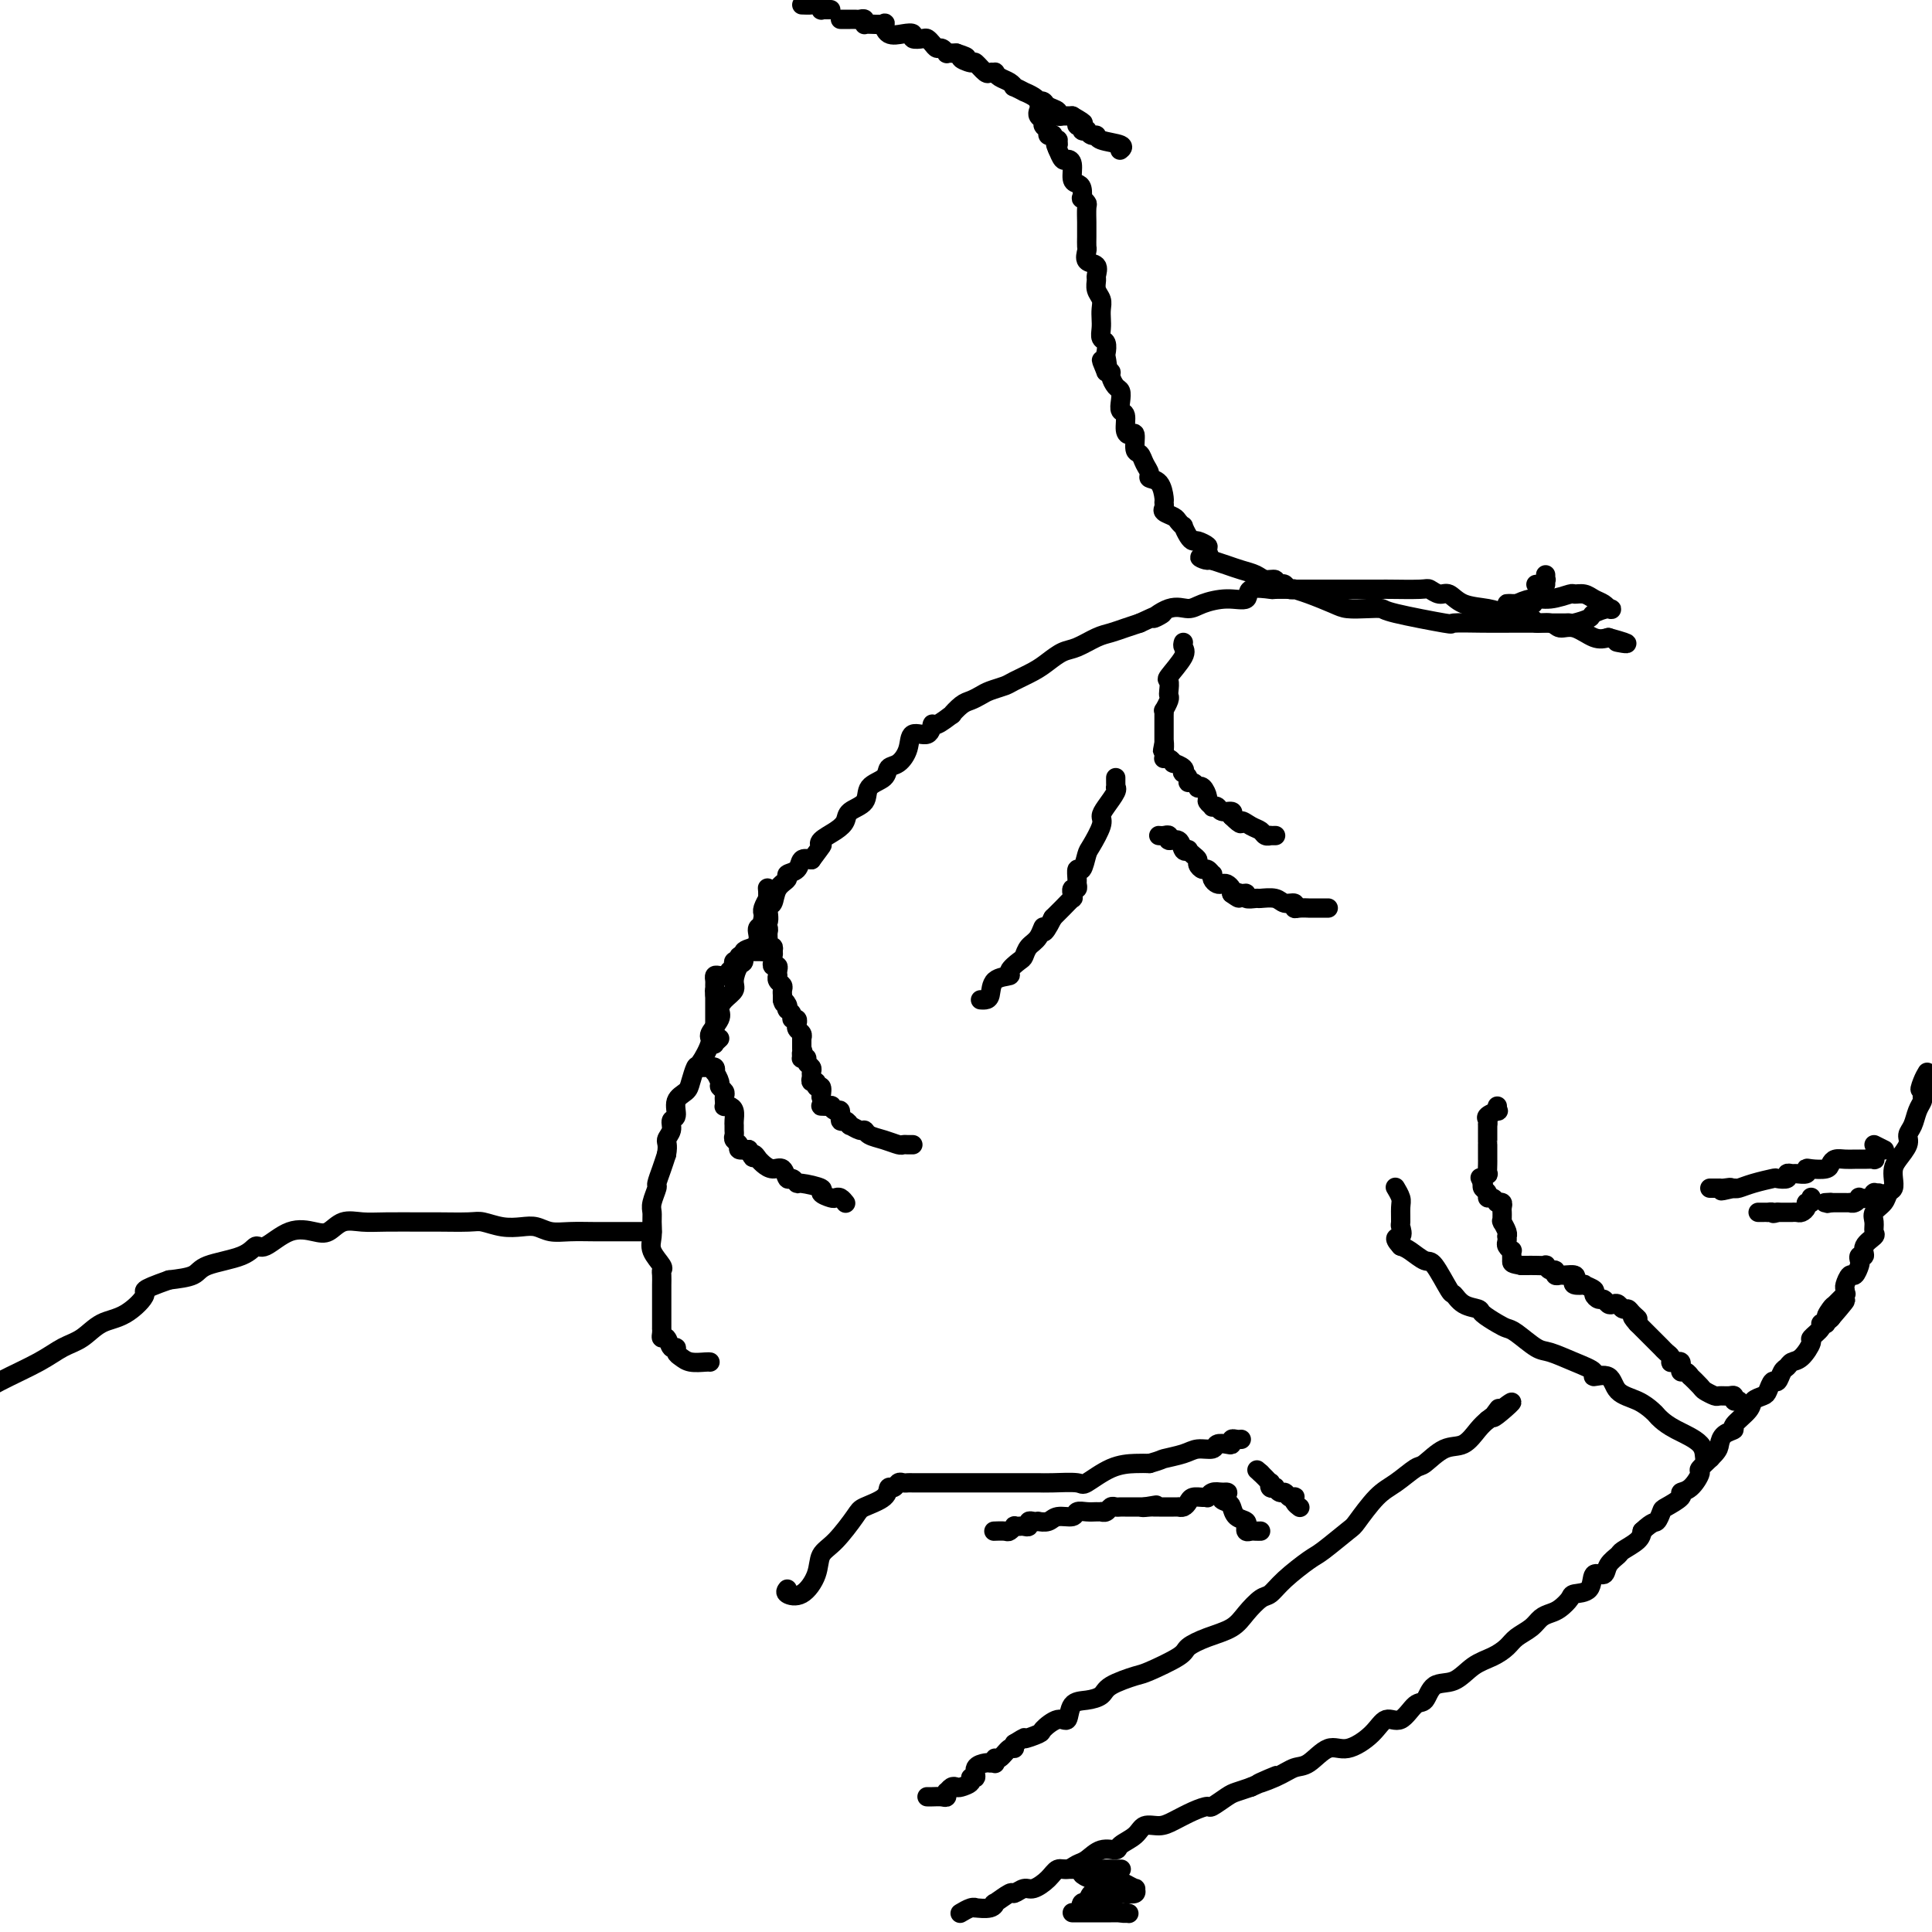 <svg viewBox='0 0 400 400' version='1.1' xmlns='http://www.w3.org/2000/svg' xmlns:xlink='http://www.w3.org/1999/xlink'><g fill='none' stroke='#000000' stroke-width='4' stroke-linecap='round' stroke-linejoin='round'><path d='M147,282c-0.135,-0.025 -0.270,-0.049 -1,0c-0.730,0.049 -2.055,0.173 -3,0c-0.945,-0.173 -1.510,-0.643 -2,-1c-0.490,-0.357 -0.906,-0.603 -1,-1c-0.094,-0.397 0.132,-0.946 0,-1c-0.132,-0.054 -0.624,0.388 -1,0c-0.376,-0.388 -0.637,-1.605 -1,-2c-0.363,-0.395 -0.829,0.032 -1,0c-0.171,-0.032 -0.046,-0.522 0,-1c0.046,-0.478 0.012,-0.943 0,-1c-0.012,-0.057 -0.003,0.293 0,0c0.003,-0.293 0.001,-1.229 0,-2c-0.001,-0.771 -0.000,-1.376 0,-2c0.000,-0.624 -0.001,-1.267 0,-2c0.001,-0.733 0.002,-1.557 0,-2c-0.002,-0.443 -0.008,-0.506 0,-1c0.008,-0.494 0.030,-1.419 0,-2c-0.030,-0.581 -0.113,-0.817 0,-1c0.113,-0.183 0.423,-0.314 0,-1c-0.423,-0.686 -1.579,-1.926 -2,-3c-0.421,-1.074 -0.109,-1.984 0,-3c0.109,-1.016 0.014,-2.140 0,-3c-0.014,-0.860 0.052,-1.455 0,-2c-0.052,-0.545 -0.221,-1.041 0,-2c0.221,-0.959 0.832,-2.381 1,-3c0.168,-0.619 -0.109,-0.436 0,-1c0.109,-0.564 0.602,-1.875 1,-3c0.398,-1.125 0.699,-2.062 1,-3'/><path d='M138,239c0.398,-2.136 -0.105,-2.477 0,-3c0.105,-0.523 0.820,-1.229 1,-2c0.180,-0.771 -0.173,-1.609 0,-2c0.173,-0.391 0.873,-0.337 1,-1c0.127,-0.663 -0.318,-2.045 0,-3c0.318,-0.955 1.400,-1.485 2,-2c0.600,-0.515 0.719,-1.015 1,-2c0.281,-0.985 0.724,-2.456 1,-3c0.276,-0.544 0.385,-0.162 1,-1c0.615,-0.838 1.736,-2.896 2,-4c0.264,-1.104 -0.328,-1.255 0,-2c0.328,-0.745 1.576,-2.085 2,-3c0.424,-0.915 0.025,-1.405 0,-2c-0.025,-0.595 0.323,-1.296 1,-2c0.677,-0.704 1.682,-1.411 2,-2c0.318,-0.589 -0.052,-1.060 0,-2c0.052,-0.940 0.526,-2.348 1,-3c0.474,-0.652 0.948,-0.546 1,-1c0.052,-0.454 -0.318,-1.467 0,-2c0.318,-0.533 1.324,-0.584 2,-1c0.676,-0.416 1.022,-1.195 1,-2c-0.022,-0.805 -0.411,-1.637 0,-2c0.411,-0.363 1.621,-0.258 2,-1c0.379,-0.742 -0.072,-2.332 0,-3c0.072,-0.668 0.667,-0.415 1,-1c0.333,-0.585 0.403,-2.006 1,-3c0.597,-0.994 1.721,-1.559 2,-2c0.279,-0.441 -0.286,-0.757 0,-1c0.286,-0.243 1.423,-0.411 2,-1c0.577,-0.589 0.593,-1.597 1,-2c0.407,-0.403 1.203,-0.202 2,0'/><path d='M168,178c2.659,-3.584 2.307,-3.043 2,-3c-0.307,0.043 -0.569,-0.410 0,-1c0.569,-0.590 1.967,-1.317 3,-2c1.033,-0.683 1.699,-1.323 2,-2c0.301,-0.677 0.237,-1.390 1,-2c0.763,-0.610 2.354,-1.118 3,-2c0.646,-0.882 0.348,-2.139 1,-3c0.652,-0.861 2.253,-1.325 3,-2c0.747,-0.675 0.641,-1.562 1,-2c0.359,-0.438 1.182,-0.427 2,-1c0.818,-0.573 1.631,-1.731 2,-3c0.369,-1.269 0.293,-2.649 1,-3c0.707,-0.351 2.198,0.328 3,0c0.802,-0.328 0.914,-1.664 1,-2c0.086,-0.336 0.144,0.327 1,0c0.856,-0.327 2.509,-1.646 3,-2c0.491,-0.354 -0.179,0.256 0,0c0.179,-0.256 1.207,-1.378 2,-2c0.793,-0.622 1.351,-0.743 2,-1c0.649,-0.257 1.388,-0.649 2,-1c0.612,-0.351 1.097,-0.660 2,-1c0.903,-0.340 2.223,-0.711 3,-1c0.777,-0.289 1.011,-0.496 2,-1c0.989,-0.504 2.733,-1.305 4,-2c1.267,-0.695 2.057,-1.285 3,-2c0.943,-0.715 2.037,-1.553 3,-2c0.963,-0.447 1.794,-0.501 3,-1c1.206,-0.499 2.787,-1.443 4,-2c1.213,-0.557 2.057,-0.727 3,-1c0.943,-0.273 1.984,-0.649 3,-1c1.016,-0.351 2.008,-0.675 3,-1'/><path d='M236,129c7.825,-3.660 3.887,-1.311 3,-1c-0.887,0.311 1.276,-1.417 3,-2c1.724,-0.583 3.008,-0.020 4,0c0.992,0.020 1.692,-0.502 3,-1c1.308,-0.498 3.223,-0.971 5,-1c1.777,-0.029 3.415,0.384 4,0c0.585,-0.384 0.116,-1.567 1,-2c0.884,-0.433 3.121,-0.116 4,0c0.879,0.116 0.398,0.031 1,0c0.602,-0.031 2.285,-0.008 3,0c0.715,0.008 0.461,0.002 1,0c0.539,-0.002 1.872,-0.001 3,0c1.128,0.001 2.052,0.000 3,0c0.948,-0.000 1.921,0.000 3,0c1.079,-0.000 2.263,-0.001 4,0c1.737,0.001 4.027,0.005 5,0c0.973,-0.005 0.631,-0.017 2,0c1.369,0.017 4.451,0.064 6,0c1.549,-0.064 1.566,-0.238 2,0c0.434,0.238 1.285,0.890 2,1c0.715,0.110 1.292,-0.322 2,0c0.708,0.322 1.546,1.397 3,2c1.454,0.603 3.524,0.735 5,1c1.476,0.265 2.359,0.664 4,1c1.641,0.336 4.041,0.610 5,1c0.959,0.390 0.476,0.897 1,1c0.524,0.103 2.055,-0.196 3,0c0.945,0.196 1.305,0.888 2,1c0.695,0.112 1.726,-0.354 3,0c1.274,0.354 2.793,1.530 4,2c1.207,0.470 2.104,0.235 3,0'/><path d='M333,132c6.429,1.774 3.000,1.208 2,1c-1.000,-0.208 0.429,-0.060 1,0c0.571,0.060 0.286,0.030 0,0'/><path d='M320,121c-0.002,-0.277 -0.005,-0.554 0,-1c0.005,-0.446 0.016,-1.062 0,-1c-0.016,0.062 -0.061,0.801 0,1c0.061,0.199 0.226,-0.143 0,0c-0.226,0.143 -0.844,0.770 -1,1c-0.156,0.230 0.150,0.062 0,0c-0.150,-0.062 -0.757,-0.018 -1,0c-0.243,0.018 -0.121,0.009 0,0'/><path d='M317,125c0.415,0.001 0.831,0.001 0,0c-0.831,-0.001 -2.908,-0.004 -4,0c-1.092,0.004 -1.199,0.016 -1,0c0.199,-0.016 0.705,-0.061 1,0c0.295,0.061 0.379,0.227 1,0c0.621,-0.227 1.780,-0.846 3,-1c1.220,-0.154 2.501,0.158 4,0c1.499,-0.158 3.217,-0.786 4,-1c0.783,-0.214 0.630,-0.015 1,0c0.370,0.015 1.262,-0.153 2,0c0.738,0.153 1.322,0.629 2,1c0.678,0.371 1.452,0.638 2,1c0.548,0.362 0.871,0.818 1,1c0.129,0.182 0.065,0.091 0,0'/><path d='M333,126c0.951,0.415 0.830,-0.046 0,0c-0.830,0.046 -2.369,0.601 -3,1c-0.631,0.399 -0.354,0.643 -1,1c-0.646,0.357 -2.213,0.828 -3,1c-0.787,0.172 -0.792,0.046 -1,0c-0.208,-0.046 -0.618,-0.012 -1,0c-0.382,0.012 -0.734,0.003 -2,0c-1.266,-0.003 -3.444,0.001 -5,0c-1.556,-0.001 -2.491,-0.007 -4,0c-1.509,0.007 -3.593,0.026 -6,0c-2.407,-0.026 -5.136,-0.098 -6,0c-0.864,0.098 0.137,0.367 -2,0c-2.137,-0.367 -7.413,-1.368 -10,-2c-2.587,-0.632 -2.485,-0.894 -3,-1c-0.515,-0.106 -1.648,-0.057 -3,0c-1.352,0.057 -2.922,0.120 -4,0c-1.078,-0.120 -1.665,-0.423 -3,-1c-1.335,-0.577 -3.419,-1.426 -5,-2c-1.581,-0.574 -2.661,-0.872 -3,-1c-0.339,-0.128 0.063,-0.086 0,0c-0.063,0.086 -0.590,0.215 -1,0c-0.410,-0.215 -0.705,-0.775 -1,-1c-0.295,-0.225 -0.592,-0.116 -1,0c-0.408,0.116 -0.927,0.238 -1,0c-0.073,-0.238 0.301,-0.837 0,-1c-0.301,-0.163 -1.277,0.111 -2,0c-0.723,-0.111 -1.194,-0.607 -2,-1c-0.806,-0.393 -1.948,-0.683 -3,-1c-1.052,-0.317 -2.015,-0.662 -3,-1c-0.985,-0.338 -1.993,-0.669 -3,-1'/><path d='M251,116c-4.550,-1.437 -1.926,-0.031 -1,0c0.926,0.031 0.154,-1.314 0,-2c-0.154,-0.686 0.308,-0.713 0,-1c-0.308,-0.287 -1.388,-0.832 -2,-1c-0.612,-0.168 -0.756,0.043 -1,0c-0.244,-0.043 -0.589,-0.340 -1,-1c-0.411,-0.660 -0.888,-1.682 -1,-2c-0.112,-0.318 0.142,0.070 0,0c-0.142,-0.070 -0.679,-0.597 -1,-1c-0.321,-0.403 -0.425,-0.683 -1,-1c-0.575,-0.317 -1.620,-0.670 -2,-1c-0.380,-0.330 -0.096,-0.638 0,-1c0.096,-0.362 0.002,-0.779 0,-1c-0.002,-0.221 0.087,-0.247 0,-1c-0.087,-0.753 -0.352,-2.234 -1,-3c-0.648,-0.766 -1.680,-0.819 -2,-1c-0.320,-0.181 0.073,-0.491 0,-1c-0.073,-0.509 -0.611,-1.218 -1,-2c-0.389,-0.782 -0.630,-1.636 -1,-2c-0.370,-0.364 -0.869,-0.238 -1,-1c-0.131,-0.762 0.105,-2.413 0,-3c-0.105,-0.587 -0.550,-0.110 -1,0c-0.450,0.110 -0.904,-0.145 -1,-1c-0.096,-0.855 0.168,-2.308 0,-3c-0.168,-0.692 -0.767,-0.623 -1,-1c-0.233,-0.377 -0.100,-1.201 0,-2c0.100,-0.799 0.168,-1.573 0,-2c-0.168,-0.427 -0.571,-0.506 -1,-1c-0.429,-0.494 -0.885,-1.402 -1,-2c-0.115,-0.598 0.110,-0.885 0,-1c-0.110,-0.115 -0.555,-0.057 -1,0'/><path d='M229,77c-1.858,-4.445 -0.502,-1.557 0,-1c0.502,0.557 0.148,-1.216 0,-2c-0.148,-0.784 -0.092,-0.580 0,-1c0.092,-0.420 0.221,-1.463 0,-2c-0.221,-0.537 -0.790,-0.567 -1,-1c-0.210,-0.433 -0.060,-1.271 0,-2c0.060,-0.729 0.030,-1.351 0,-2c-0.030,-0.649 -0.061,-1.324 0,-2c0.061,-0.676 0.215,-1.351 0,-2c-0.215,-0.649 -0.797,-1.272 -1,-2c-0.203,-0.728 -0.026,-1.561 0,-2c0.026,-0.439 -0.098,-0.484 0,-1c0.098,-0.516 0.419,-1.503 0,-2c-0.419,-0.497 -1.576,-0.505 -2,-1c-0.424,-0.495 -0.113,-1.479 0,-2c0.113,-0.521 0.030,-0.581 0,-1c-0.030,-0.419 -0.007,-1.197 0,-2c0.007,-0.803 -0.002,-1.631 0,-2c0.002,-0.369 0.014,-0.279 0,-1c-0.014,-0.721 -0.056,-2.252 0,-3c0.056,-0.748 0.208,-0.712 0,-1c-0.208,-0.288 -0.778,-0.901 -1,-1c-0.222,-0.099 -0.097,0.317 0,0c0.097,-0.317 0.167,-1.368 0,-2c-0.167,-0.632 -0.569,-0.847 -1,-1c-0.431,-0.153 -0.890,-0.245 -1,-1c-0.110,-0.755 0.128,-2.175 0,-3c-0.128,-0.825 -0.622,-1.056 -1,-1c-0.378,0.056 -0.640,0.400 -1,0c-0.360,-0.400 -0.817,-1.543 -1,-2c-0.183,-0.457 -0.091,-0.229 0,0'/><path d='M219,31c-0.924,-2.018 -0.232,-1.063 0,-1c0.232,0.063 0.006,-0.767 0,-1c-0.006,-0.233 0.210,0.131 0,0c-0.210,-0.131 -0.845,-0.756 -1,-1c-0.155,-0.244 0.170,-0.107 0,0c-0.170,0.107 -0.834,0.184 -1,0c-0.166,-0.184 0.166,-0.627 0,-1c-0.166,-0.373 -0.829,-0.674 -1,-1c-0.171,-0.326 0.150,-0.676 0,-1c-0.150,-0.324 -0.772,-0.623 -1,-1c-0.228,-0.377 -0.061,-0.833 0,-1c0.061,-0.167 0.016,-0.045 0,0c-0.016,0.045 -0.004,0.012 0,0c0.004,-0.012 0.001,-0.003 0,0c-0.001,0.003 -0.000,0.001 0,0c0.000,-0.001 0.000,-0.000 0,0'/><path d='M166,1c0.764,0.030 1.528,0.061 2,0c0.472,-0.061 0.652,-0.212 1,0c0.348,0.212 0.864,0.789 1,1c0.136,0.211 -0.108,0.057 0,0c0.108,-0.057 0.568,-0.015 1,0c0.432,0.015 0.838,0.004 1,0c0.162,-0.004 0.081,-0.002 0,0'/><path d='M174,4c0.455,-0.000 0.909,-0.000 1,0c0.091,0.000 -0.183,0.000 0,0c0.183,-0.000 0.823,-0.001 1,0c0.177,0.001 -0.110,0.004 0,0c0.110,-0.004 0.618,-0.015 1,0c0.382,0.015 0.638,0.057 1,0c0.362,-0.057 0.830,-0.211 1,0c0.170,0.211 0.043,0.789 0,1c-0.043,0.211 -0.002,0.054 0,0c0.002,-0.054 -0.037,-0.007 0,0c0.037,0.007 0.149,-0.026 1,0c0.851,0.026 2.443,0.111 3,0c0.557,-0.111 0.081,-0.418 0,0c-0.081,0.418 0.234,1.562 1,2c0.766,0.438 1.984,0.169 3,0c1.016,-0.169 1.830,-0.239 2,0c0.170,0.239 -0.305,0.786 0,1c0.305,0.214 1.391,0.095 2,0c0.609,-0.095 0.742,-0.165 1,0c0.258,0.165 0.643,0.566 1,1c0.357,0.434 0.687,0.901 1,1c0.313,0.099 0.609,-0.170 1,0c0.391,0.170 0.878,0.777 1,1c0.122,0.223 -0.121,0.060 0,0c0.121,-0.060 0.606,-0.017 1,0c0.394,0.017 0.697,0.009 1,0'/><path d='M198,11c3.826,1.240 1.392,0.840 1,1c-0.392,0.160 1.258,0.880 2,1c0.742,0.120 0.577,-0.361 1,0c0.423,0.361 1.436,1.564 2,2c0.564,0.436 0.679,0.105 1,0c0.321,-0.105 0.847,0.014 1,0c0.153,-0.014 -0.066,-0.163 0,0c0.066,0.163 0.418,0.636 1,1c0.582,0.364 1.394,0.619 2,1c0.606,0.381 1.006,0.890 1,1c-0.006,0.110 -0.418,-0.177 0,0c0.418,0.177 1.666,0.818 2,1c0.334,0.182 -0.247,-0.096 0,0c0.247,0.096 1.322,0.565 2,1c0.678,0.435 0.960,0.837 1,1c0.040,0.163 -0.162,0.086 0,0c0.162,-0.086 0.689,-0.181 1,0c0.311,0.181 0.408,0.637 1,1c0.592,0.363 1.679,0.633 2,1c0.321,0.367 -0.125,0.830 0,1c0.125,0.170 0.822,0.045 1,0c0.178,-0.045 -0.162,-0.012 0,0c0.162,0.012 0.827,0.003 1,0c0.173,-0.003 -0.146,-0.001 0,0c0.146,0.001 0.756,0.000 1,0c0.244,-0.000 0.122,-0.000 0,0'/><path d='M222,24c3.935,2.255 1.771,1.393 1,1c-0.771,-0.393 -0.150,-0.315 0,0c0.150,0.315 -0.171,0.868 0,1c0.171,0.132 0.833,-0.157 1,0c0.167,0.157 -0.162,0.759 0,1c0.162,0.241 0.814,0.120 1,0c0.186,-0.120 -0.093,-0.240 0,0c0.093,0.240 0.557,0.838 1,1c0.443,0.162 0.865,-0.114 1,0c0.135,0.114 -0.015,0.618 1,1c1.015,0.382 3.196,0.641 4,1c0.804,0.359 0.230,0.817 0,1c-0.230,0.183 -0.115,0.092 0,0'/><path d='M192,372c-0.061,-0.002 -0.121,-0.005 0,0c0.121,0.005 0.424,0.016 1,0c0.576,-0.016 1.425,-0.061 2,0c0.575,0.061 0.875,0.226 1,0c0.125,-0.226 0.074,-0.845 0,-1c-0.074,-0.155 -0.170,0.152 0,0c0.170,-0.152 0.605,-0.763 1,-1c0.395,-0.237 0.751,-0.100 1,0c0.249,0.100 0.390,0.164 1,0c0.610,-0.164 1.687,-0.555 2,-1c0.313,-0.445 -0.138,-0.942 0,-1c0.138,-0.058 0.864,0.324 1,0c0.136,-0.324 -0.317,-1.355 0,-2c0.317,-0.645 1.405,-0.905 2,-1c0.595,-0.095 0.695,-0.024 1,0c0.305,0.024 0.813,0.002 1,0c0.187,-0.002 0.052,0.016 0,0c-0.052,-0.016 -0.021,-0.064 0,0c0.021,0.064 0.034,0.242 0,0c-0.034,-0.242 -0.114,-0.905 0,-1c0.114,-0.095 0.422,0.377 1,0c0.578,-0.377 1.425,-1.601 2,-2c0.575,-0.399 0.879,0.029 1,0c0.121,-0.029 0.061,-0.514 0,-1'/><path d='M210,361c3.061,-1.874 1.713,-1.060 2,-1c0.287,0.060 2.208,-0.635 3,-1c0.792,-0.365 0.455,-0.398 1,-1c0.545,-0.602 1.971,-1.771 3,-2c1.029,-0.229 1.662,0.483 2,0c0.338,-0.483 0.381,-2.161 1,-3c0.619,-0.839 1.814,-0.839 3,-1c1.186,-0.161 2.364,-0.484 3,-1c0.636,-0.516 0.732,-1.226 2,-2c1.268,-0.774 3.709,-1.611 5,-2c1.291,-0.389 1.430,-0.330 3,-1c1.570,-0.670 4.569,-2.069 6,-3c1.431,-0.931 1.293,-1.395 2,-2c0.707,-0.605 2.258,-1.351 4,-2c1.742,-0.649 3.675,-1.201 5,-2c1.325,-0.799 2.043,-1.846 3,-3c0.957,-1.154 2.154,-2.414 3,-3c0.846,-0.586 1.341,-0.497 2,-1c0.659,-0.503 1.484,-1.598 3,-3c1.516,-1.402 3.725,-3.110 5,-4c1.275,-0.890 1.617,-0.961 3,-2c1.383,-1.039 3.806,-3.046 5,-4c1.194,-0.954 1.158,-0.855 2,-2c0.842,-1.145 2.563,-3.533 4,-5c1.437,-1.467 2.590,-2.012 4,-3c1.410,-0.988 3.077,-2.418 4,-3c0.923,-0.582 1.101,-0.316 2,-1c0.899,-0.684 2.519,-2.317 4,-3c1.481,-0.683 2.822,-0.415 4,-1c1.178,-0.585 2.194,-2.024 3,-3c0.806,-0.976 1.403,-1.488 2,-2'/><path d='M308,294c8.655,-6.821 3.792,-2.375 2,-1c-1.792,1.375 -0.512,-0.321 0,-1c0.512,-0.679 0.256,-0.339 0,0'/><path d='M199,396c-0.190,0.114 -0.381,0.228 0,0c0.381,-0.228 1.332,-0.797 2,-1c0.668,-0.203 1.052,-0.038 1,0c-0.052,0.038 -0.539,-0.050 0,0c0.539,0.050 2.104,0.239 3,0c0.896,-0.239 1.122,-0.905 1,-1c-0.122,-0.095 -0.592,0.382 0,0c0.592,-0.382 2.245,-1.625 3,-2c0.755,-0.375 0.611,0.116 1,0c0.389,-0.116 1.311,-0.839 2,-1c0.689,-0.161 1.143,0.241 2,0c0.857,-0.241 2.116,-1.124 3,-2c0.884,-0.876 1.394,-1.745 2,-2c0.606,-0.255 1.308,0.104 2,0c0.692,-0.104 1.374,-0.671 2,-1c0.626,-0.329 1.197,-0.419 2,-1c0.803,-0.581 1.838,-1.652 3,-2c1.162,-0.348 2.450,0.026 3,0c0.550,-0.026 0.362,-0.454 1,-1c0.638,-0.546 2.102,-1.210 3,-2c0.898,-0.790 1.229,-1.704 2,-2c0.771,-0.296 1.984,0.028 3,0c1.016,-0.028 1.837,-0.406 3,-1c1.163,-0.594 2.667,-1.402 4,-2c1.333,-0.598 2.495,-0.986 3,-1c0.505,-0.014 0.352,0.347 1,0c0.648,-0.347 2.098,-1.401 3,-2c0.902,-0.599 1.258,-0.743 2,-1c0.742,-0.257 1.871,-0.629 3,-1'/><path d='M259,370c9.609,-4.220 3.631,-1.770 2,-1c-1.631,0.770 1.087,-0.142 3,-1c1.913,-0.858 3.023,-1.664 4,-2c0.977,-0.336 1.822,-0.204 3,-1c1.178,-0.796 2.688,-2.522 4,-3c1.312,-0.478 2.424,0.292 4,0c1.576,-0.292 3.616,-1.644 5,-3c1.384,-1.356 2.112,-2.714 3,-3c0.888,-0.286 1.934,0.500 3,0c1.066,-0.500 2.150,-2.287 3,-3c0.850,-0.713 1.466,-0.351 2,-1c0.534,-0.649 0.987,-2.309 2,-3c1.013,-0.691 2.588,-0.412 4,-1c1.412,-0.588 2.661,-2.044 4,-3c1.339,-0.956 2.767,-1.412 4,-2c1.233,-0.588 2.270,-1.310 3,-2c0.730,-0.690 1.154,-1.350 2,-2c0.846,-0.650 2.115,-1.291 3,-2c0.885,-0.709 1.387,-1.486 2,-2c0.613,-0.514 1.338,-0.765 2,-1c0.662,-0.235 1.261,-0.453 2,-1c0.739,-0.547 1.617,-1.423 2,-2c0.383,-0.577 0.273,-0.854 1,-1c0.727,-0.146 2.293,-0.162 3,-1c0.707,-0.838 0.555,-2.500 1,-3c0.445,-0.500 1.489,0.161 2,0c0.511,-0.161 0.491,-1.145 1,-2c0.509,-0.855 1.549,-1.580 2,-2c0.451,-0.420 0.314,-0.536 1,-1c0.686,-0.464 2.196,-1.275 3,-2c0.804,-0.725 0.902,-1.362 1,-2'/><path d='M340,317c2.323,-2.197 2.631,-1.688 3,-2c0.369,-0.312 0.798,-1.443 1,-2c0.202,-0.557 0.178,-0.538 1,-1c0.822,-0.462 2.491,-1.403 3,-2c0.509,-0.597 -0.140,-0.849 0,-1c0.140,-0.151 1.070,-0.200 2,-1c0.930,-0.800 1.858,-2.350 2,-3c0.142,-0.650 -0.504,-0.398 0,-1c0.504,-0.602 2.156,-2.057 3,-3c0.844,-0.943 0.878,-1.372 1,-2c0.122,-0.628 0.332,-1.453 1,-2c0.668,-0.547 1.793,-0.815 2,-1c0.207,-0.185 -0.506,-0.286 0,-1c0.506,-0.714 2.230,-2.042 3,-3c0.770,-0.958 0.588,-1.547 1,-2c0.412,-0.453 1.420,-0.769 2,-1c0.580,-0.231 0.733,-0.376 1,-1c0.267,-0.624 0.648,-1.726 1,-2c0.352,-0.274 0.674,0.279 1,0c0.326,-0.279 0.656,-1.392 1,-2c0.344,-0.608 0.703,-0.711 1,-1c0.297,-0.289 0.532,-0.763 1,-1c0.468,-0.237 1.168,-0.235 2,-1c0.832,-0.765 1.796,-2.296 2,-3c0.204,-0.704 -0.353,-0.580 0,-1c0.353,-0.420 1.615,-1.384 2,-2c0.385,-0.616 -0.107,-0.883 0,-1c0.107,-0.117 0.812,-0.083 1,0c0.188,0.083 -0.142,0.215 0,0c0.142,-0.215 0.755,-0.776 1,-1c0.245,-0.224 0.123,-0.112 0,0'/><path d='M379,273c6.041,-6.980 1.643,-2.430 0,-1c-1.643,1.430 -0.531,-0.261 0,-1c0.531,-0.739 0.481,-0.525 1,-1c0.519,-0.475 1.606,-1.638 2,-2c0.394,-0.362 0.094,0.077 0,0c-0.094,-0.077 0.017,-0.668 0,-1c-0.017,-0.332 -0.162,-0.403 0,-1c0.162,-0.597 0.631,-1.719 1,-2c0.369,-0.281 0.639,0.280 1,0c0.361,-0.280 0.813,-1.401 1,-2c0.187,-0.599 0.110,-0.675 0,-1c-0.110,-0.325 -0.254,-0.898 0,-1c0.254,-0.102 0.906,0.268 1,0c0.094,-0.268 -0.369,-1.174 0,-2c0.369,-0.826 1.570,-1.572 2,-2c0.430,-0.428 0.090,-0.538 0,-1c-0.090,-0.462 0.071,-1.275 0,-2c-0.071,-0.725 -0.373,-1.363 0,-2c0.373,-0.637 1.420,-1.273 2,-2c0.580,-0.727 0.693,-1.545 1,-2c0.307,-0.455 0.808,-0.548 1,-1c0.192,-0.452 0.075,-1.262 0,-2c-0.075,-0.738 -0.108,-1.404 0,-2c0.108,-0.596 0.357,-1.122 1,-2c0.643,-0.878 1.678,-2.109 2,-3c0.322,-0.891 -0.071,-1.443 0,-2c0.071,-0.557 0.607,-1.118 1,-2c0.393,-0.882 0.644,-2.084 1,-3c0.356,-0.916 0.816,-1.548 1,-2c0.184,-0.452 0.092,-0.726 0,-1'/><path d='M398,227c2.952,-7.536 0.833,-3.375 0,-2c-0.833,1.375 -0.381,-0.036 0,-1c0.381,-0.964 0.690,-1.482 1,-2'/><path d='M220,387c0.309,0.000 0.617,0.000 1,0c0.383,-0.000 0.840,-0.000 1,0c0.160,0.000 0.022,0.000 0,0c-0.022,-0.000 0.071,-0.000 1,0c0.929,0.000 2.694,0.000 4,0c1.306,-0.000 2.154,-0.000 3,0c0.846,0.000 1.690,0.000 2,0c0.310,-0.000 0.088,-0.000 0,0c-0.088,0.000 -0.040,0.000 0,0c0.040,-0.000 0.073,-0.001 0,0c-0.073,0.001 -0.253,0.004 -1,0c-0.747,-0.004 -2.062,-0.016 -3,0c-0.938,0.016 -1.501,0.061 -2,0c-0.499,-0.061 -0.935,-0.226 -1,0c-0.065,0.226 0.240,0.844 0,1c-0.240,0.156 -1.026,-0.150 -1,0c0.026,0.150 0.865,0.757 2,1c1.135,0.243 2.568,0.121 4,0'/><path d='M230,389c2.103,0.471 2.360,0.648 3,1c0.640,0.352 1.664,0.879 2,1c0.336,0.121 -0.015,-0.164 0,0c0.015,0.164 0.397,0.776 0,1c-0.397,0.224 -1.573,0.058 -2,0c-0.427,-0.058 -0.104,-0.008 -1,0c-0.896,0.008 -3.010,-0.026 -4,0c-0.990,0.026 -0.857,0.111 -1,0c-0.143,-0.111 -0.560,-0.418 -1,0c-0.440,0.418 -0.901,1.562 -1,2c-0.099,0.438 0.163,0.170 0,0c-0.163,-0.170 -0.751,-0.243 -1,0c-0.249,0.243 -0.158,0.801 0,1c0.158,0.199 0.382,0.040 1,0c0.618,-0.040 1.630,0.041 2,0c0.370,-0.041 0.100,-0.203 1,0c0.900,0.203 2.972,0.772 4,1c1.028,0.228 1.014,0.114 1,0'/><path d='M233,396c1.305,0.309 0.569,0.083 0,0c-0.569,-0.083 -0.971,-0.022 -1,0c-0.029,0.022 0.315,0.006 0,0c-0.315,-0.006 -1.290,-0.002 -2,0c-0.710,0.002 -1.157,0.000 -2,0c-0.843,-0.000 -2.082,-0.000 -3,0c-0.918,0.000 -1.514,0.000 -2,0c-0.486,-0.000 -0.862,-0.000 -1,0c-0.138,0.000 -0.040,0.000 0,0c0.040,-0.000 0.020,-0.000 0,0'/><path d='M135,255c0.010,0.000 0.020,0.000 0,0c-0.020,-0.000 -0.070,-0.000 -1,0c-0.930,0.000 -2.742,0.001 -4,0c-1.258,-0.001 -1.964,-0.004 -3,0c-1.036,0.004 -2.401,0.015 -4,0c-1.599,-0.015 -3.431,-0.056 -5,0c-1.569,0.056 -2.875,0.207 -4,0c-1.125,-0.207 -2.069,-0.773 -3,-1c-0.931,-0.227 -1.849,-0.113 -3,0c-1.151,0.113 -2.534,0.227 -4,0c-1.466,-0.227 -3.014,-0.793 -4,-1c-0.986,-0.207 -1.411,-0.055 -3,0c-1.589,0.055 -4.344,0.013 -6,0c-1.656,-0.013 -2.215,0.004 -4,0c-1.785,-0.004 -4.797,-0.028 -7,0c-2.203,0.028 -3.596,0.110 -5,0c-1.404,-0.110 -2.821,-0.410 -4,0c-1.179,0.410 -2.122,1.530 -3,2c-0.878,0.470 -1.690,0.290 -3,0c-1.310,-0.290 -3.118,-0.688 -5,0c-1.882,0.688 -3.839,2.464 -5,3c-1.161,0.536 -1.527,-0.169 -2,0c-0.473,0.169 -1.055,1.210 -3,2c-1.945,0.790 -5.254,1.328 -7,2c-1.746,0.672 -1.927,1.478 -3,2c-1.073,0.522 -3.036,0.761 -5,1'/><path d='M35,265c-6.526,2.314 -4.843,2.100 -5,3c-0.157,0.900 -2.156,2.915 -4,4c-1.844,1.085 -3.534,1.241 -5,2c-1.466,0.759 -2.708,2.120 -4,3c-1.292,0.880 -2.635,1.277 -4,2c-1.365,0.723 -2.752,1.772 -5,3c-2.248,1.228 -5.357,2.637 -8,4c-2.643,1.363 -4.822,2.682 -7,4'/><path d='M231,161c-0.004,0.307 -0.007,0.614 0,1c0.007,0.386 0.026,0.852 0,1c-0.026,0.148 -0.096,-0.023 0,0c0.096,0.023 0.359,0.241 0,1c-0.359,0.759 -1.339,2.060 -2,3c-0.661,0.940 -1.003,1.517 -1,2c0.003,0.483 0.351,0.870 0,2c-0.351,1.130 -1.400,3.003 -2,4c-0.600,0.997 -0.749,1.117 -1,2c-0.251,0.883 -0.602,2.528 -1,3c-0.398,0.472 -0.842,-0.228 -1,0c-0.158,0.228 -0.028,1.386 0,2c0.028,0.614 -0.045,0.685 0,1c0.045,0.315 0.208,0.873 0,1c-0.208,0.127 -0.786,-0.178 -1,0c-0.214,0.178 -0.064,0.839 0,1c0.064,0.161 0.042,-0.177 0,0c-0.042,0.177 -0.102,0.871 0,1c0.102,0.129 0.368,-0.306 0,0c-0.368,0.306 -1.369,1.353 -2,2c-0.631,0.647 -0.891,0.895 -1,1c-0.109,0.105 -0.068,0.067 0,0c0.068,-0.067 0.162,-0.162 0,0c-0.162,0.162 -0.581,0.581 -1,1'/><path d='M218,190c-2.432,4.842 -2.012,2.448 -2,2c0.012,-0.448 -0.383,1.049 -1,2c-0.617,0.951 -1.455,1.354 -2,2c-0.545,0.646 -0.798,1.533 -1,2c-0.202,0.467 -0.355,0.514 -1,1c-0.645,0.486 -1.783,1.412 -2,2c-0.217,0.588 0.488,0.837 0,1c-0.488,0.163 -2.169,0.240 -3,1c-0.831,0.760 -0.810,2.204 -1,3c-0.190,0.796 -0.590,0.945 -1,1c-0.410,0.055 -0.832,0.016 -1,0c-0.168,-0.016 -0.084,-0.008 0,0'/><path d='M245,133c-0.091,0.313 -0.182,0.626 0,1c0.182,0.374 0.637,0.807 0,2c-0.637,1.193 -2.366,3.144 -3,4c-0.634,0.856 -0.174,0.615 0,1c0.174,0.385 0.061,1.395 0,2c-0.061,0.605 -0.069,0.806 0,1c0.069,0.194 0.215,0.382 0,1c-0.215,0.618 -0.790,1.667 -1,2c-0.210,0.333 -0.056,-0.050 0,0c0.056,0.050 0.015,0.535 0,1c-0.015,0.465 -0.004,0.912 0,1c0.004,0.088 0.001,-0.184 0,0c-0.001,0.184 -0.000,0.823 0,1c0.000,0.177 0.000,-0.106 0,0c-0.000,0.106 -0.000,0.603 0,1c0.000,0.397 0.000,0.695 0,1c-0.000,0.305 -0.000,0.618 0,1c0.000,0.382 0.000,0.834 0,1c-0.000,0.166 -0.000,0.048 0,0c0.000,-0.048 0.000,-0.024 0,0'/><path d='M241,154c-0.618,3.143 -0.163,0.501 0,0c0.163,-0.501 0.034,1.138 0,2c-0.034,0.862 0.027,0.948 0,1c-0.027,0.052 -0.143,0.069 0,0c0.143,-0.069 0.546,-0.225 1,0c0.454,0.225 0.958,0.830 1,1c0.042,0.170 -0.377,-0.095 0,0c0.377,0.095 1.550,0.551 2,1c0.450,0.449 0.176,0.890 0,1c-0.176,0.110 -0.253,-0.110 0,0c0.253,0.110 0.838,0.552 1,1c0.162,0.448 -0.097,0.903 0,1c0.097,0.097 0.552,-0.163 1,0c0.448,0.163 0.889,0.750 1,1c0.111,0.250 -0.110,0.162 0,0c0.110,-0.162 0.550,-0.397 1,0c0.450,0.397 0.908,1.426 1,2c0.092,0.574 -0.184,0.694 0,1c0.184,0.306 0.827,0.799 1,1c0.173,0.201 -0.125,0.109 0,0c0.125,-0.109 0.673,-0.235 1,0c0.327,0.235 0.434,0.833 1,1c0.566,0.167 1.590,-0.095 2,0c0.410,0.095 0.205,0.548 0,1'/><path d='M255,169c2.527,2.498 1.844,1.244 2,1c0.156,-0.244 1.151,0.523 2,1c0.849,0.477 1.552,0.664 2,1c0.448,0.336 0.642,0.822 1,1c0.358,0.178 0.880,0.048 1,0c0.120,-0.048 -0.164,-0.013 0,0c0.164,0.013 0.775,0.003 1,0c0.225,-0.003 0.064,-0.001 0,0c-0.064,0.001 -0.032,0.000 0,0'/><path d='M240,173c-0.079,-0.009 -0.158,-0.019 0,0c0.158,0.019 0.553,0.065 1,0c0.447,-0.065 0.947,-0.242 1,0c0.053,0.242 -0.340,0.901 0,1c0.340,0.099 1.414,-0.363 2,0c0.586,0.363 0.683,1.550 1,2c0.317,0.450 0.855,0.162 1,0c0.145,-0.162 -0.102,-0.197 0,0c0.102,0.197 0.552,0.626 1,1c0.448,0.374 0.894,0.693 1,1c0.106,0.307 -0.129,0.603 0,1c0.129,0.397 0.622,0.894 1,1c0.378,0.106 0.640,-0.178 1,0c0.360,0.178 0.817,0.818 1,1c0.183,0.182 0.090,-0.096 0,0c-0.090,0.096 -0.178,0.565 0,1c0.178,0.435 0.622,0.838 1,1c0.378,0.162 0.689,0.085 1,0c0.311,-0.085 0.622,-0.177 1,0c0.378,0.177 0.822,0.622 1,1c0.178,0.378 0.089,0.689 0,1'/><path d='M255,185c2.505,1.852 1.267,0.482 1,0c-0.267,-0.482 0.437,-0.076 1,0c0.563,0.076 0.984,-0.177 1,0c0.016,0.177 -0.372,0.783 0,1c0.372,0.217 1.505,0.043 2,0c0.495,-0.043 0.353,0.045 1,0c0.647,-0.045 2.084,-0.222 3,0c0.916,0.222 1.311,0.844 2,1c0.689,0.156 1.671,-0.154 2,0c0.329,0.154 0.004,0.773 0,1c-0.004,0.227 0.313,0.061 1,0c0.687,-0.061 1.743,-0.016 2,0c0.257,0.016 -0.285,0.004 0,0c0.285,-0.004 1.396,-0.001 2,0c0.604,0.001 0.701,0.000 1,0c0.299,-0.000 0.800,-0.000 1,0c0.200,0.000 0.100,0.000 0,0'/><path d='M163,329c-0.252,0.330 -0.505,0.660 0,1c0.505,0.340 1.767,0.691 3,0c1.233,-0.691 2.435,-2.422 3,-4c0.565,-1.578 0.491,-3.003 1,-4c0.509,-0.997 1.600,-1.567 3,-3c1.400,-1.433 3.110,-3.728 4,-5c0.890,-1.272 0.959,-1.522 2,-2c1.041,-0.478 3.052,-1.186 4,-2c0.948,-0.814 0.832,-1.735 1,-2c0.168,-0.265 0.620,0.125 1,0c0.380,-0.125 0.688,-0.766 1,-1c0.312,-0.234 0.627,-0.063 1,0c0.373,0.063 0.802,0.017 1,0c0.198,-0.017 0.164,-0.005 1,0c0.836,0.005 2.542,0.001 3,0c0.458,-0.001 -0.334,-0.000 0,0c0.334,0.000 1.792,0.000 3,0c1.208,-0.000 2.165,-0.000 3,0c0.835,0.000 1.546,-0.000 3,0c1.454,0.000 3.650,0.000 5,0c1.350,-0.000 1.854,-0.001 3,0c1.146,0.001 2.934,0.003 4,0c1.066,-0.003 1.410,-0.011 2,0c0.590,0.011 1.424,0.041 3,0c1.576,-0.041 3.892,-0.155 5,0c1.108,0.155 1.008,0.578 2,0c0.992,-0.578 3.075,-2.155 5,-3c1.925,-0.845 3.693,-0.956 5,-1c1.307,-0.044 2.154,-0.022 3,0'/><path d='M238,303c2.794,-0.802 2.278,-0.807 3,-1c0.722,-0.193 2.683,-0.574 4,-1c1.317,-0.426 1.989,-0.898 3,-1c1.011,-0.102 2.361,0.165 3,0c0.639,-0.165 0.566,-0.762 1,-1c0.434,-0.238 1.374,-0.116 2,0c0.626,0.116 0.939,0.227 1,0c0.061,-0.227 -0.128,-0.793 0,-1c0.128,-0.207 0.573,-0.056 1,0c0.427,0.056 0.836,0.016 1,0c0.164,-0.016 0.082,-0.008 0,0'/><path d='M206,317c-0.205,0.008 -0.410,0.016 0,0c0.410,-0.016 1.433,-0.057 2,0c0.567,0.057 0.676,0.211 1,0c0.324,-0.211 0.861,-0.788 1,-1c0.139,-0.212 -0.121,-0.061 0,0c0.121,0.061 0.624,0.030 1,0c0.376,-0.030 0.627,-0.061 1,0c0.373,0.061 0.869,0.212 1,0c0.131,-0.212 -0.102,-0.788 0,-1c0.102,-0.212 0.540,-0.061 1,0c0.460,0.061 0.943,0.031 1,0c0.057,-0.031 -0.312,-0.065 0,0c0.312,0.065 1.305,0.228 2,0c0.695,-0.228 1.093,-0.846 2,-1c0.907,-0.154 2.324,0.155 3,0c0.676,-0.155 0.611,-0.774 1,-1c0.389,-0.226 1.232,-0.060 2,0c0.768,0.060 1.463,0.012 2,0c0.537,-0.012 0.917,0.011 1,0c0.083,-0.011 -0.133,-0.055 0,0c0.133,0.055 0.613,0.211 1,0c0.387,-0.211 0.681,-0.789 1,-1c0.319,-0.211 0.663,-0.057 1,0c0.337,0.057 0.668,0.015 1,0c0.332,-0.015 0.666,-0.004 1,0c0.334,0.004 0.667,0.001 1,0c0.333,-0.001 0.667,-0.000 1,0c0.333,0.000 0.667,0.000 1,0c0.333,-0.000 0.667,-0.000 1,0'/><path d='M237,312c4.748,-0.774 1.118,-0.207 0,0c-1.118,0.207 0.275,0.056 1,0c0.725,-0.056 0.782,-0.015 1,0c0.218,0.015 0.597,0.004 1,0c0.403,-0.004 0.829,-0.001 1,0c0.171,0.001 0.088,0.000 0,0c-0.088,-0.000 -0.182,-0.000 0,0c0.182,0.000 0.640,0.001 1,0c0.360,-0.001 0.621,-0.003 1,0c0.379,0.003 0.874,0.011 1,0c0.126,-0.011 -0.117,-0.041 0,0c0.117,0.041 0.596,0.154 1,0c0.404,-0.154 0.735,-0.576 1,-1c0.265,-0.424 0.466,-0.849 1,-1c0.534,-0.151 1.403,-0.027 2,0c0.597,0.027 0.923,-0.044 1,0c0.077,0.044 -0.095,0.204 0,0c0.095,-0.204 0.456,-0.773 1,-1c0.544,-0.227 1.272,-0.114 2,0'/><path d='M253,309c2.429,-0.290 0.501,0.485 0,1c-0.501,0.515 0.426,0.769 1,1c0.574,0.231 0.795,0.439 1,1c0.205,0.561 0.394,1.475 1,2c0.606,0.525 1.630,0.663 2,1c0.370,0.337 0.088,0.875 0,1c-0.088,0.125 0.019,-0.163 0,0c-0.019,0.163 -0.162,0.776 0,1c0.162,0.224 0.631,0.060 1,0c0.369,-0.060 0.638,-0.016 1,0c0.362,0.016 0.818,0.005 1,0c0.182,-0.005 0.091,-0.002 0,0'/><path d='M269,312c0.112,0.084 0.223,0.167 0,0c-0.223,-0.167 -0.781,-0.585 -1,-1c-0.219,-0.415 -0.100,-0.828 0,-1c0.100,-0.172 0.180,-0.102 0,0c-0.180,0.102 -0.622,0.237 -1,0c-0.378,-0.237 -0.694,-0.847 -1,-1c-0.306,-0.153 -0.604,0.151 -1,0c-0.396,-0.151 -0.890,-0.758 -1,-1c-0.110,-0.242 0.164,-0.120 0,0c-0.164,0.120 -0.765,0.239 -1,0c-0.235,-0.239 -0.104,-0.837 0,-1c0.104,-0.163 0.182,0.110 0,0c-0.182,-0.110 -0.623,-0.603 -1,-1c-0.377,-0.397 -0.688,-0.699 -1,-1'/><path d='M261,305c-1.333,-1.167 -0.667,-0.583 0,0'/><path d='M354,302c0.118,-0.071 0.235,-0.141 0,0c-0.235,0.141 -0.823,0.494 -1,0c-0.177,-0.494 0.056,-1.833 -1,-3c-1.056,-1.167 -3.401,-2.161 -5,-3c-1.599,-0.839 -2.453,-1.522 -3,-2c-0.547,-0.478 -0.788,-0.753 -1,-1c-0.212,-0.247 -0.394,-0.468 -1,-1c-0.606,-0.532 -1.634,-1.374 -3,-2c-1.366,-0.626 -3.070,-1.035 -4,-2c-0.930,-0.965 -1.085,-2.486 -2,-3c-0.915,-0.514 -2.589,-0.019 -3,0c-0.411,0.019 0.440,-0.436 0,-1c-0.440,-0.564 -2.173,-1.236 -4,-2c-1.827,-0.764 -3.748,-1.618 -5,-2c-1.252,-0.382 -1.835,-0.291 -3,-1c-1.165,-0.709 -2.912,-2.218 -4,-3c-1.088,-0.782 -1.516,-0.838 -2,-1c-0.484,-0.162 -1.023,-0.429 -2,-1c-0.977,-0.571 -2.392,-1.444 -3,-2c-0.608,-0.556 -0.407,-0.794 -1,-1c-0.593,-0.206 -1.978,-0.379 -3,-1c-1.022,-0.621 -1.681,-1.690 -2,-2c-0.319,-0.310 -0.298,0.138 -1,-1c-0.702,-1.138 -2.126,-3.862 -3,-5c-0.874,-1.138 -1.197,-0.691 -2,-1c-0.803,-0.309 -2.087,-1.374 -3,-2c-0.913,-0.626 -1.457,-0.813 -2,-1'/><path d='M290,258c-2.011,-2.193 -0.538,-1.675 0,-2c0.538,-0.325 0.140,-1.492 0,-2c-0.140,-0.508 -0.024,-0.357 0,-1c0.024,-0.643 -0.045,-2.080 0,-3c0.045,-0.920 0.204,-1.325 0,-2c-0.204,-0.675 -0.773,-1.622 -1,-2c-0.227,-0.378 -0.114,-0.189 0,0'/><path d='M360,290c-0.438,0.114 -0.876,0.228 -1,0c-0.124,-0.228 0.065,-0.796 0,-1c-0.065,-0.204 -0.383,-0.042 -1,0c-0.617,0.042 -1.532,-0.035 -2,0c-0.468,0.035 -0.489,0.182 -1,0c-0.511,-0.182 -1.513,-0.694 -2,-1c-0.487,-0.306 -0.460,-0.407 -1,-1c-0.540,-0.593 -1.647,-1.680 -2,-2c-0.353,-0.320 0.049,0.125 0,0c-0.049,-0.125 -0.548,-0.822 -1,-1c-0.452,-0.178 -0.856,0.163 -1,0c-0.144,-0.163 -0.028,-0.828 0,-1c0.028,-0.172 -0.031,0.151 0,0c0.031,-0.151 0.153,-0.775 0,-1c-0.153,-0.225 -0.580,-0.049 -1,0c-0.420,0.049 -0.834,-0.029 -1,0c-0.166,0.029 -0.085,0.163 0,0c0.085,-0.163 0.174,-0.625 0,-1c-0.174,-0.375 -0.610,-0.664 -1,-1c-0.390,-0.336 -0.734,-0.720 -1,-1c-0.266,-0.280 -0.453,-0.457 -1,-1c-0.547,-0.543 -1.455,-1.454 -2,-2c-0.545,-0.546 -0.727,-0.727 -1,-1c-0.273,-0.273 -0.636,-0.636 -1,-1'/><path d='M339,274c-2.118,-2.349 -0.413,-1.222 0,-1c0.413,0.222 -0.467,-0.463 -1,-1c-0.533,-0.537 -0.720,-0.928 -1,-1c-0.280,-0.072 -0.652,0.173 -1,0c-0.348,-0.173 -0.670,-0.763 -1,-1c-0.330,-0.237 -0.667,-0.119 -1,0c-0.333,0.119 -0.661,0.239 -1,0c-0.339,-0.239 -0.687,-0.838 -1,-1c-0.313,-0.162 -0.590,0.114 -1,0c-0.410,-0.114 -0.955,-0.618 -1,-1c-0.045,-0.382 0.408,-0.641 0,-1c-0.408,-0.359 -1.677,-0.818 -2,-1c-0.323,-0.182 0.299,-0.087 0,0c-0.299,0.087 -1.519,0.167 -2,0c-0.481,-0.167 -0.224,-0.579 0,-1c0.224,-0.421 0.415,-0.849 0,-1c-0.415,-0.151 -1.434,-0.025 -2,0c-0.566,0.025 -0.678,-0.050 -1,0c-0.322,0.050 -0.855,0.224 -1,0c-0.145,-0.224 0.099,-0.844 0,-1c-0.099,-0.156 -0.541,0.154 -1,0c-0.459,-0.154 -0.935,-0.773 -1,-1c-0.065,-0.227 0.282,-0.061 0,0c-0.282,0.061 -1.191,0.016 -2,0c-0.809,-0.016 -1.517,-0.005 -2,0c-0.483,0.005 -0.742,0.002 -1,0'/><path d='M315,262c-2.150,-0.411 -2.026,-0.439 -2,-1c0.026,-0.561 -0.045,-1.657 0,-2c0.045,-0.343 0.208,0.066 0,0c-0.208,-0.066 -0.787,-0.608 -1,-1c-0.213,-0.392 -0.061,-0.634 0,-1c0.061,-0.366 0.030,-0.855 0,-1c-0.030,-0.145 -0.061,0.053 0,0c0.061,-0.053 0.212,-0.357 0,-1c-0.212,-0.643 -0.789,-1.625 -1,-2c-0.211,-0.375 -0.057,-0.142 0,0c0.057,0.142 0.016,0.192 0,0c-0.016,-0.192 -0.008,-0.626 0,-1c0.008,-0.374 0.016,-0.689 0,-1c-0.016,-0.311 -0.056,-0.618 0,-1c0.056,-0.382 0.209,-0.838 0,-1c-0.209,-0.162 -0.778,-0.028 -1,0c-0.222,0.028 -0.097,-0.048 0,0c0.097,0.048 0.166,0.220 0,0c-0.166,-0.220 -0.567,-0.832 -1,-1c-0.433,-0.168 -0.900,0.110 -1,0c-0.100,-0.110 0.165,-0.606 0,-1c-0.165,-0.394 -0.762,-0.684 -1,-1c-0.238,-0.316 -0.119,-0.658 0,-1'/><path d='M307,245c-1.221,-2.587 -0.275,-0.556 0,0c0.275,0.556 -0.123,-0.363 0,-1c0.123,-0.637 0.765,-0.993 1,-1c0.235,-0.007 0.063,0.335 0,0c-0.063,-0.335 -0.017,-1.347 0,-2c0.017,-0.653 0.005,-0.948 0,-1c-0.005,-0.052 -0.001,0.139 0,0c0.001,-0.139 0.000,-0.609 0,-1c-0.000,-0.391 -0.000,-0.705 0,-1c0.000,-0.295 -0.000,-0.572 0,-1c0.000,-0.428 0.001,-1.007 0,-1c-0.001,0.007 -0.002,0.602 0,0c0.002,-0.602 0.008,-2.400 0,-3c-0.008,-0.600 -0.030,-0.002 0,0c0.030,0.002 0.113,-0.592 0,-1c-0.113,-0.408 -0.423,-0.632 0,-1c0.423,-0.368 1.577,-0.882 2,-1c0.423,-0.118 0.114,0.161 0,0c-0.114,-0.161 -0.033,-0.760 0,-1c0.033,-0.240 0.016,-0.120 0,0'/><path d='M388,239c0.014,-0.113 0.028,-0.227 0,0c-0.028,0.227 -0.098,0.793 0,1c0.098,0.207 0.364,0.055 0,0c-0.364,-0.055 -1.357,-0.015 -2,0c-0.643,0.015 -0.935,0.003 -1,0c-0.065,-0.003 0.098,0.002 0,0c-0.098,-0.002 -0.458,-0.011 -1,0c-0.542,0.011 -1.266,0.042 -2,0c-0.734,-0.042 -1.479,-0.156 -2,0c-0.521,0.156 -0.817,0.581 -1,1c-0.183,0.419 -0.252,0.830 -1,1c-0.748,0.170 -2.175,0.098 -3,0c-0.825,-0.098 -1.048,-0.224 -1,0c0.048,0.224 0.369,0.796 0,1c-0.369,0.204 -1.427,0.041 -2,0c-0.573,-0.041 -0.662,0.041 -1,0c-0.338,-0.041 -0.926,-0.204 -1,0c-0.074,0.204 0.366,0.776 0,1c-0.366,0.224 -1.537,0.099 -2,0c-0.463,-0.099 -0.217,-0.171 -1,0c-0.783,0.171 -2.595,0.584 -4,1c-1.405,0.416 -2.401,0.833 -3,1c-0.599,0.167 -0.799,0.083 -1,0'/><path d='M359,246c-4.669,1.083 -1.842,0.290 -1,0c0.842,-0.290 -0.300,-0.078 -1,0c-0.700,0.078 -0.958,0.021 -1,0c-0.042,-0.021 0.133,-0.006 0,0c-0.133,0.006 -0.574,0.002 -1,0c-0.426,-0.002 -0.836,-0.000 -1,0c-0.164,0.000 -0.082,0.000 0,0'/><path d='M388,237c0.833,0.417 1.667,0.833 2,1c0.333,0.167 0.167,0.083 0,0'/><path d='M389,247c-0.419,-0.008 -0.838,-0.016 -1,0c-0.162,0.016 -0.067,0.056 0,0c0.067,-0.056 0.106,-0.207 0,0c-0.106,0.207 -0.358,0.774 -1,1c-0.642,0.226 -1.673,0.113 -2,0c-0.327,-0.113 0.052,-0.226 0,0c-0.052,0.226 -0.534,0.793 -1,1c-0.466,0.207 -0.917,0.056 -1,0c-0.083,-0.056 0.203,-0.015 0,0c-0.203,0.015 -0.894,0.004 -1,0c-0.106,-0.004 0.374,-0.001 0,0c-0.374,0.001 -1.601,0.000 -2,0c-0.399,-0.000 0.029,-0.000 0,0c-0.029,0.000 -0.514,0.000 -1,0'/><path d='M379,249c-1.488,0.310 -0.208,0.083 0,0c0.208,-0.083 -0.655,-0.024 -1,0c-0.345,0.024 -0.173,0.012 0,0'/><path d='M375,248c0.009,0.032 0.017,0.064 0,0c-0.017,-0.064 -0.060,-0.224 0,0c0.060,0.224 0.224,0.830 0,1c-0.224,0.170 -0.835,-0.098 -1,0c-0.165,0.098 0.114,0.562 0,1c-0.114,0.438 -0.623,0.849 -1,1c-0.377,0.151 -0.622,0.040 -1,0c-0.378,-0.040 -0.890,-0.011 -1,0c-0.110,0.011 0.181,0.003 0,0c-0.181,-0.003 -0.836,-0.001 -1,0c-0.164,0.001 0.162,0.000 0,0c-0.162,-0.000 -0.813,-0.000 -1,0c-0.187,0.000 0.089,0.000 0,0c-0.089,-0.000 -0.545,-0.000 -1,0'/><path d='M368,251c-1.246,0.464 -0.859,0.124 -1,0c-0.141,-0.124 -0.808,-0.033 -1,0c-0.192,0.033 0.093,0.009 0,0c-0.093,-0.009 -0.563,-0.002 -1,0c-0.437,0.002 -0.839,0.001 -1,0c-0.161,-0.001 -0.080,-0.000 0,0'/><path d='M145,221c0.301,0.002 0.603,0.005 1,0c0.397,-0.005 0.890,-0.017 1,0c0.110,0.017 -0.163,0.064 0,0c0.163,-0.064 0.761,-0.238 1,0c0.239,0.238 0.120,0.890 0,1c-0.120,0.110 -0.243,-0.321 0,0c0.243,0.321 0.850,1.395 1,2c0.150,0.605 -0.156,0.740 0,1c0.156,0.260 0.773,0.644 1,1c0.227,0.356 0.064,0.683 0,1c-0.064,0.317 -0.027,0.623 0,1c0.027,0.377 0.046,0.826 0,1c-0.046,0.174 -0.156,0.074 0,0c0.156,-0.074 0.578,-0.122 1,0c0.422,0.122 0.846,0.414 1,1c0.154,0.586 0.040,1.467 0,2c-0.040,0.533 -0.007,0.720 0,1c0.007,0.280 -0.014,0.653 0,1c0.014,0.347 0.062,0.668 0,1c-0.062,0.332 -0.233,0.677 0,1c0.233,0.323 0.870,0.625 1,1c0.130,0.375 -0.249,0.821 0,1c0.249,0.179 1.124,0.089 2,0'/><path d='M155,238c1.246,2.793 0.861,1.274 1,1c0.139,-0.274 0.800,0.695 1,1c0.200,0.305 -0.063,-0.054 0,0c0.063,0.054 0.450,0.521 1,1c0.550,0.479 1.261,0.969 2,1c0.739,0.031 1.504,-0.399 2,0c0.496,0.399 0.723,1.627 1,2c0.277,0.373 0.605,-0.107 1,0c0.395,0.107 0.859,0.803 1,1c0.141,0.197 -0.040,-0.105 1,0c1.040,0.105 3.301,0.615 4,1c0.699,0.385 -0.163,0.643 0,1c0.163,0.357 1.350,0.814 2,1c0.650,0.186 0.762,0.101 1,0c0.238,-0.101 0.603,-0.220 1,0c0.397,0.220 0.828,0.777 1,1c0.172,0.223 0.086,0.111 0,0'/><path d='M149,215c-0.423,0.391 -0.845,0.781 -1,1c-0.155,0.219 -0.041,0.266 0,0c0.041,-0.266 0.011,-0.846 0,-1c-0.011,-0.154 -0.003,0.117 0,0c0.003,-0.117 0.001,-0.624 0,-1c-0.001,-0.376 -0.000,-0.622 0,-1c0.000,-0.378 0.000,-0.889 0,-1c-0.000,-0.111 -0.000,0.176 0,0c0.000,-0.176 0.000,-0.817 0,-1c-0.000,-0.183 -0.000,0.092 0,0c0.000,-0.092 0.000,-0.550 0,-1c-0.000,-0.450 -0.000,-0.890 0,-1c0.000,-0.110 0.000,0.110 0,0c-0.000,-0.110 -0.000,-0.552 0,-1c0.000,-0.448 0.000,-0.904 0,-1c-0.000,-0.096 -0.000,0.166 0,0c0.000,-0.166 0.000,-0.762 0,-1c-0.000,-0.238 -0.000,-0.119 0,0'/><path d='M148,206c-0.154,-1.570 -0.039,-0.995 0,-1c0.039,-0.005 0.000,-0.590 0,-1c-0.000,-0.410 0.037,-0.646 0,-1c-0.037,-0.354 -0.150,-0.826 0,-1c0.150,-0.174 0.561,-0.051 1,0c0.439,0.051 0.906,0.028 1,0c0.094,-0.028 -0.185,-0.063 0,0c0.185,0.063 0.833,0.223 1,0c0.167,-0.223 -0.148,-0.830 0,-1c0.148,-0.170 0.758,0.098 1,0c0.242,-0.098 0.116,-0.562 0,-1c-0.116,-0.438 -0.224,-0.849 0,-1c0.224,-0.151 0.778,-0.043 1,0c0.222,0.043 0.111,0.022 0,0'/><path d='M153,199c0.709,-1.326 -0.017,-1.140 0,-1c0.017,0.140 0.779,0.234 1,0c0.221,-0.234 -0.098,-0.795 0,-1c0.098,-0.205 0.614,-0.055 1,0c0.386,0.055 0.642,0.015 1,0c0.358,-0.015 0.818,-0.004 1,0c0.182,0.004 0.088,0.001 0,0c-0.088,-0.001 -0.168,-0.000 0,0c0.168,0.000 0.584,0.000 1,0'/><path d='M158,197c0.939,-0.292 0.788,-0.023 1,0c0.212,0.023 0.788,-0.200 1,0c0.212,0.200 0.061,0.823 0,1c-0.061,0.177 -0.030,-0.094 0,0c0.030,0.094 0.061,0.551 0,1c-0.061,0.449 -0.212,0.891 0,1c0.212,0.109 0.789,-0.114 1,0c0.211,0.114 0.057,0.566 0,1c-0.057,0.434 -0.016,0.851 0,1c0.016,0.149 0.008,0.029 0,0c-0.008,-0.029 -0.016,0.033 0,0c0.016,-0.033 0.057,-0.163 0,0c-0.057,0.163 -0.211,0.617 0,1c0.211,0.383 0.789,0.694 1,1c0.211,0.306 0.057,0.608 0,1c-0.057,0.392 -0.015,0.875 0,1c0.015,0.125 0.004,-0.107 0,0c-0.004,0.107 -0.002,0.554 0,1'/><path d='M162,207c0.558,1.502 -0.048,0.258 0,0c0.048,-0.258 0.749,0.469 1,1c0.251,0.531 0.052,0.864 0,1c-0.052,0.136 0.042,0.074 0,0c-0.042,-0.074 -0.222,-0.159 0,0c0.222,0.159 0.844,0.564 1,1c0.156,0.436 -0.155,0.905 0,1c0.155,0.095 0.777,-0.182 1,0c0.223,0.182 0.046,0.823 0,1c-0.046,0.177 0.040,-0.110 0,0c-0.040,0.110 -0.207,0.616 0,1c0.207,0.384 0.788,0.644 1,1c0.212,0.356 0.057,0.807 0,1c-0.057,0.193 -0.015,0.129 0,0c0.015,-0.129 0.004,-0.323 0,0c-0.004,0.323 -0.002,1.161 0,2'/><path d='M166,217c0.614,1.714 0.149,0.998 0,1c-0.149,0.002 0.016,0.721 0,1c-0.016,0.279 -0.215,0.116 0,0c0.215,-0.116 0.842,-0.186 1,0c0.158,0.186 -0.155,0.628 0,1c0.155,0.372 0.778,0.673 1,1c0.222,0.327 0.045,0.680 0,1c-0.045,0.320 0.044,0.606 0,1c-0.044,0.394 -0.222,0.896 0,1c0.222,0.104 0.843,-0.189 1,0c0.157,0.189 -0.150,0.858 0,1c0.150,0.142 0.757,-0.245 1,0c0.243,0.245 0.121,1.123 0,2'/><path d='M170,227c0.494,1.995 -0.270,1.982 0,2c0.270,0.018 1.574,0.065 2,0c0.426,-0.065 -0.027,-0.243 0,0c0.027,0.243 0.533,0.906 1,1c0.467,0.094 0.894,-0.382 1,0c0.106,0.382 -0.108,1.623 0,2c0.108,0.377 0.540,-0.110 1,0c0.460,0.110 0.948,0.817 1,1c0.052,0.183 -0.331,-0.158 0,0c0.331,0.158 1.378,0.817 2,1c0.622,0.183 0.821,-0.109 1,0c0.179,0.109 0.338,0.618 1,1c0.662,0.382 1.827,0.638 3,1c1.173,0.362 2.353,0.829 3,1c0.647,0.171 0.762,0.046 1,0c0.238,-0.046 0.600,-0.012 1,0c0.400,0.012 0.838,0.003 1,0c0.162,-0.003 0.046,-0.001 0,0c-0.046,0.001 -0.023,0.000 0,0'/><path d='M160,197c0.113,-0.447 0.226,-0.894 0,-1c-0.226,-0.106 -0.793,0.129 -1,0c-0.207,-0.129 -0.056,-0.622 0,-1c0.056,-0.378 0.016,-0.640 0,-1c-0.016,-0.360 -0.008,-0.817 0,-1c0.008,-0.183 0.016,-0.090 0,0c-0.016,0.090 -0.057,0.178 0,0c0.057,-0.178 0.212,-0.622 0,-1c-0.212,-0.378 -0.790,-0.692 -1,-1c-0.210,-0.308 -0.053,-0.612 0,-1c0.053,-0.388 0.000,-0.860 0,-1c-0.000,-0.140 0.052,0.051 0,0c-0.052,-0.051 -0.210,-0.344 0,-1c0.210,-0.656 0.787,-1.677 1,-2c0.213,-0.323 0.061,0.050 0,0c-0.061,-0.050 -0.030,-0.525 0,-1'/><path d='M159,185c-0.167,-2.000 -0.083,-1.000 0,0'/></g>
</svg>